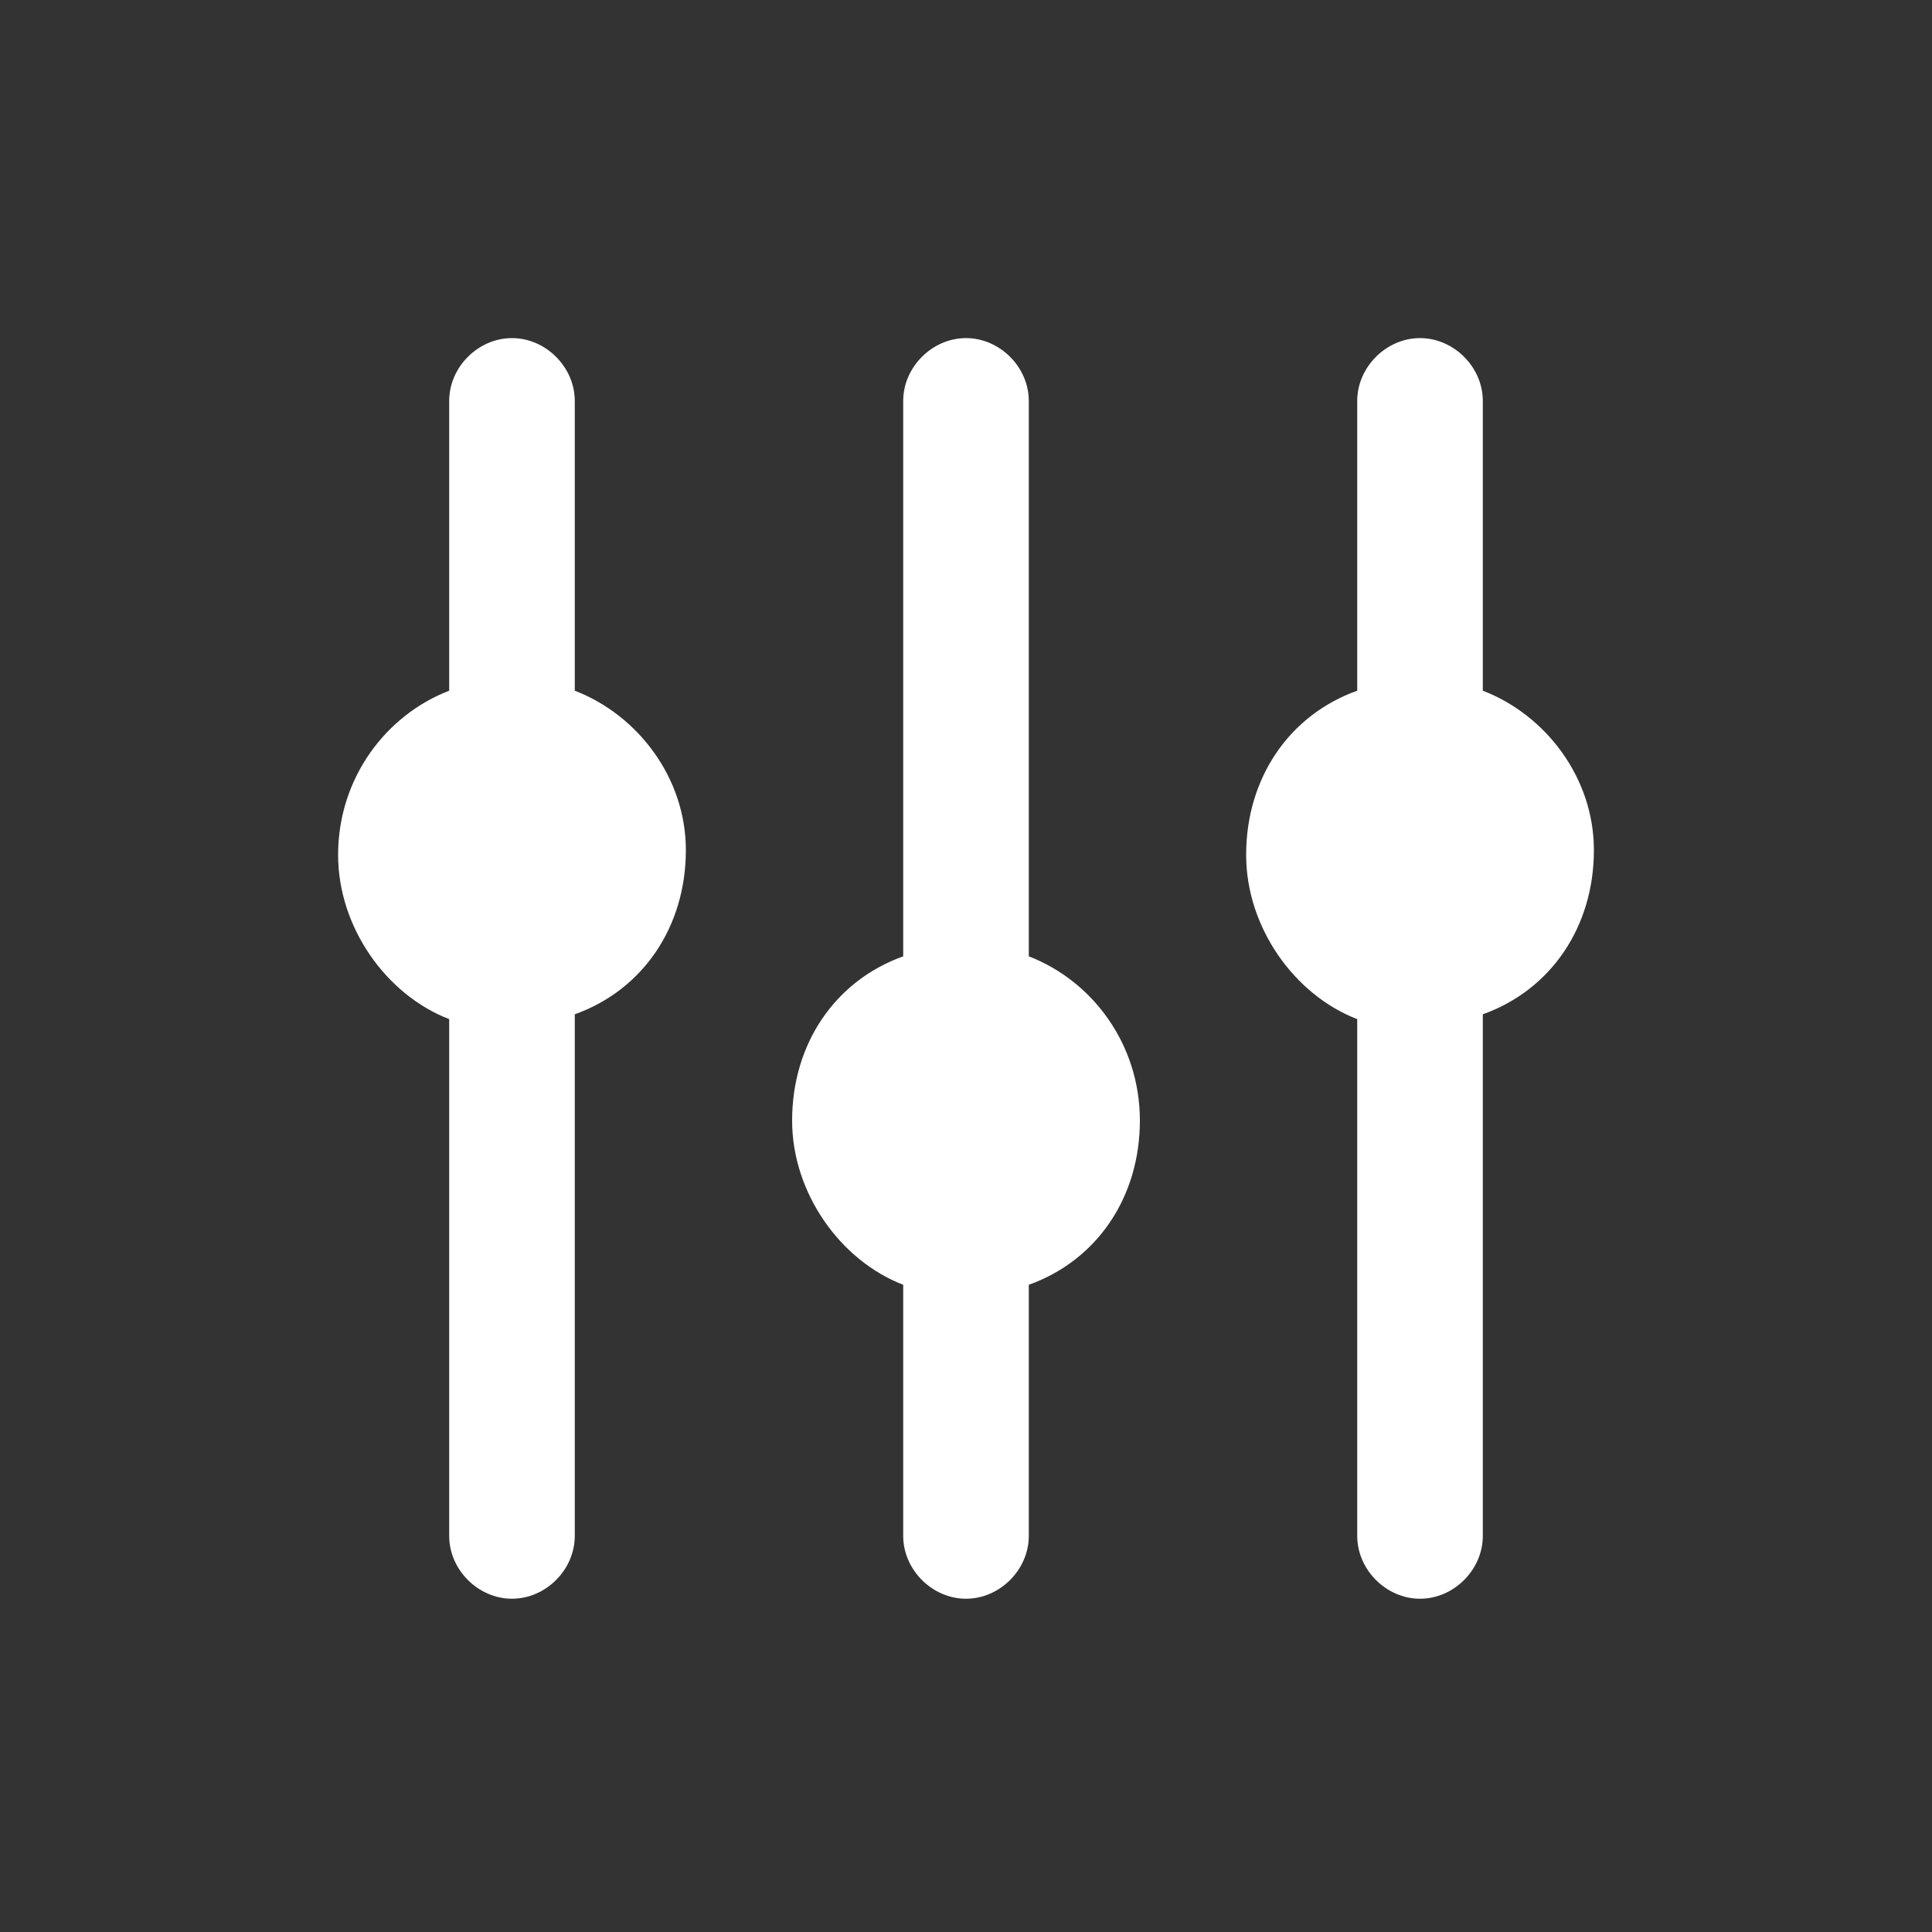 <?xml version="1.0" encoding="utf-8"?>
<!-- Generator: Adobe Illustrator 21.0.0, SVG Export Plug-In . SVG Version: 6.00 Build 0)  -->
<svg version="1.1" id="Capa_1" xmlns="http://www.w3.org/2000/svg" xmlns:xlink="http://www.w3.org/1999/xlink" x="0px" y="0px"
	 viewBox="0 0 40 40" style="enable-background:new 0 0 40 40;" xml:space="preserve">
<rect x="0" y="0" width="40" height="40" fill="#333333" stroke="none"/>
<style type="text/css">
	.st0{clip-path:url(#SVGID_2_);fill:#FFFFFF;}
	.st1{clip-path:url(#SVGID_4_);fill:#FFFFFF;}
	.st2{clip-path:url(#SVGID_6_);fill:#FFFFFF;}
</style>
<g>
	<g>
		<defs>
			<rect id="SVGID_1_" width="40" height="40"/>
		</defs>
		<clipPath id="SVGID_2_">
			<use xlink:href="#SVGID_1_"  style="overflow:visible;"/>
		</clipPath>
		<path class="st0" d="M11.9,14.3v-6c0-0.7-0.6-1.3-1.3-1.3S9.3,7.6,9.3,8.3v6C8,14.8,7,16.1,7,17.7c0,1.5,1,2.9,2.3,3.4v10.7
			c0,0.7,0.6,1.3,1.3,1.3s1.3-0.6,1.3-1.3V21c1.4-0.5,2.3-1.8,2.3-3.4C14.2,16.1,13.2,14.8,11.9,14.3"/>
	</g>
	<g>
		<defs>
			<rect id="SVGID_3_" width="40" height="40"/>
		</defs>
		<clipPath id="SVGID_4_">
			<use xlink:href="#SVGID_3_"  style="overflow:visible;"/>
		</clipPath>
		<path class="st1" d="M21.3,19.8V8.3C21.3,7.6,20.7,7,20,7s-1.3,0.6-1.3,1.3v11.5c-1.4,0.5-2.3,1.8-2.3,3.4c0,1.5,1,2.9,2.3,3.4
			v5.2c0,0.7,0.6,1.3,1.3,1.3c0.7,0,1.3-0.6,1.3-1.3v-5.2c1.4-0.5,2.3-1.8,2.3-3.4C23.6,21.6,22.6,20.3,21.3,19.8"/>
	</g>
	<g>
		<defs>
			<rect id="SVGID_5_" width="40" height="40"/>
		</defs>
		<clipPath id="SVGID_6_">
			<use xlink:href="#SVGID_5_"  style="overflow:visible;"/>
		</clipPath>
		<path class="st2" d="M30.7,14.3v-6c0-0.7-0.6-1.3-1.3-1.3c-0.7,0-1.3,0.6-1.3,1.3v6c-1.4,0.5-2.3,1.8-2.3,3.4c0,1.5,1,2.9,2.3,3.4
			v10.7c0,0.7,0.6,1.3,1.3,1.3c0.7,0,1.3-0.6,1.3-1.3V21c1.4-0.5,2.3-1.8,2.3-3.4C33,16.1,32,14.8,30.7,14.3"/>
	</g>
</g>
</svg>
